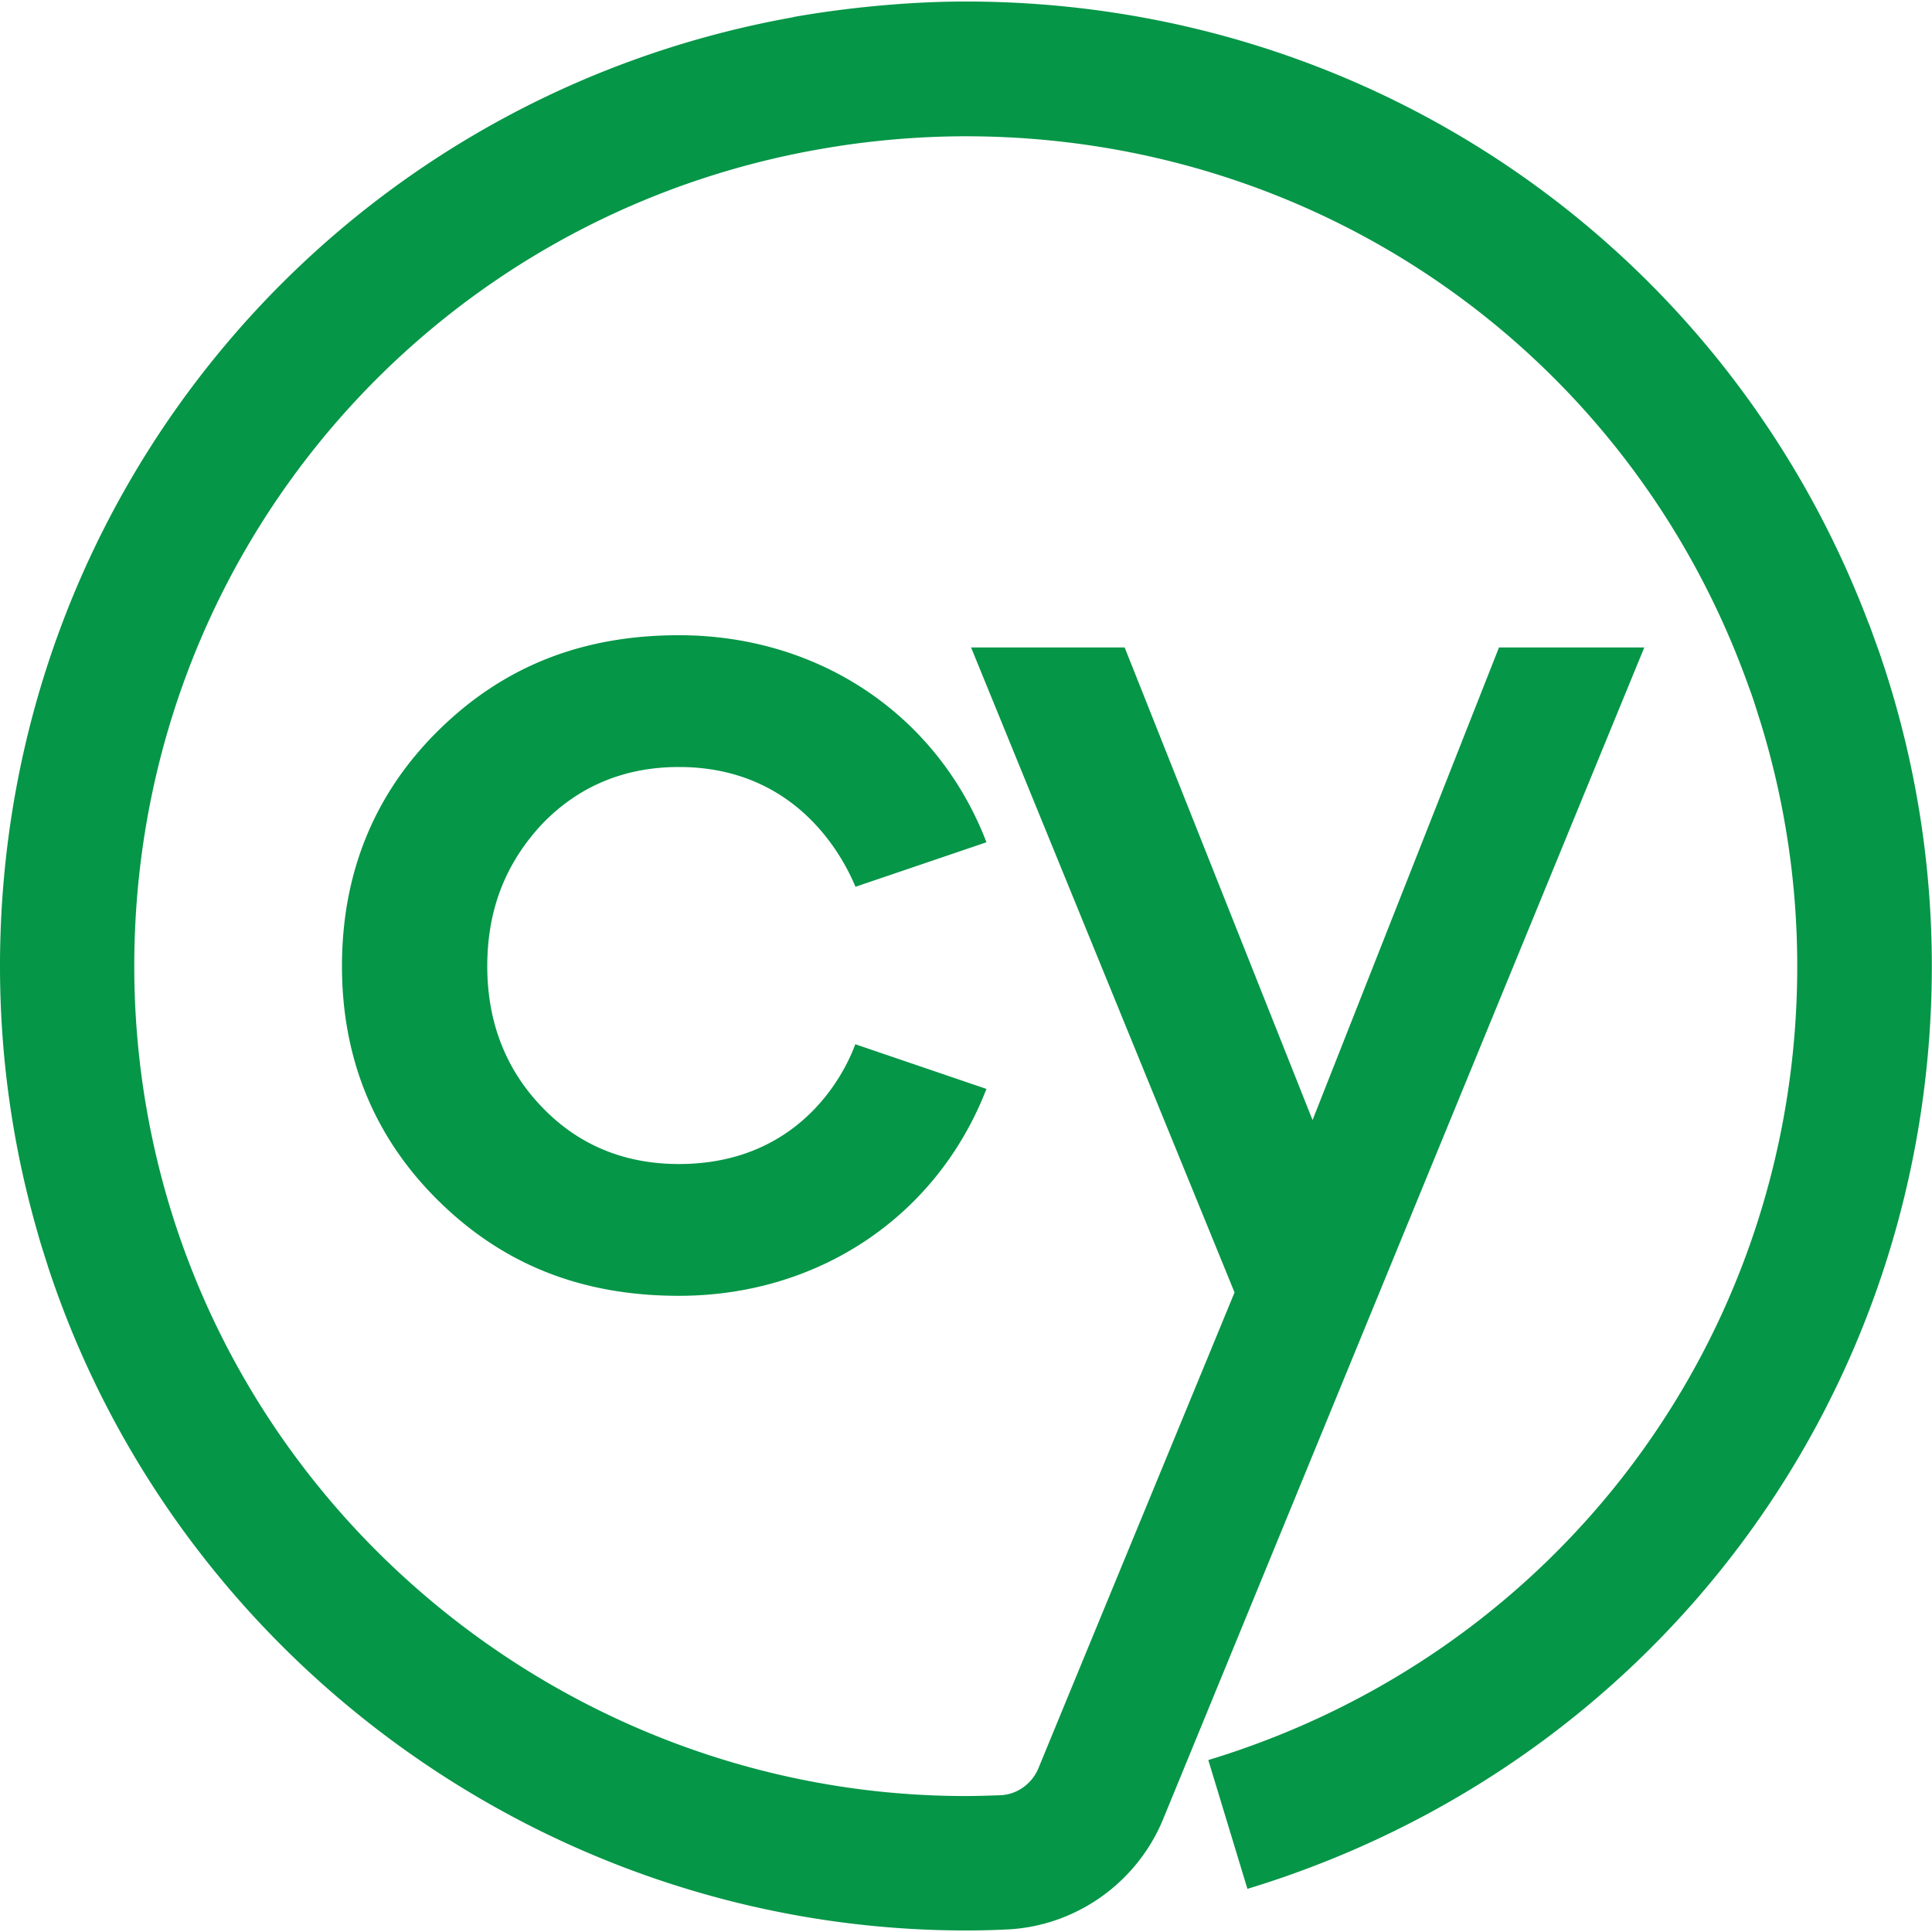 <svg fill="#059647" role="img" viewBox="0 0 24 24" xmlns="http://www.w3.org/2000/svg"><title>Cypress</title><path d="M11.998.019c-.864 0-1.682.11-2.144.193v.002C4.173 1.228 0 6.137 0 12.002c0 1.127.157 2.233.465 3.303.039.145.091.299.137.447 1.607 4.865 6.224 8.226 11.393 8.229.065 0 .252-0.0.502-.012.856-.035 1.623-.573 1.951-1.369l.474-1.154L20.426 8.043H18.621l-2.316 5.871-2.334-5.871h-1.908l3.273 8.012c-.811 1.97-1.625 3.939-2.436 5.91-.081.195-.266.328-.473.336-.144.005-.285.01-.432.01-4.585 0-8.667-3.07-9.928-7.465a10.306 10.306 0 0 1-.399-2.844c0-5.089 3.652-9.34 8.604-10.164.221-.037.888-.145 1.725-.145 4.417 0 8.269 2.732 9.73 6.848.056.144.098.293.146.44.299.975.453 1.989.453 3.022 0 4.57-2.941 8.533-7.316 9.861l.486 1.6c5.085-1.546 8.499-6.152 8.502-11.459 0-1.549-.298-2.871-.65-3.893-.043-.121-.087-.242-.131-.363h-.002C21.458 3.095 17.044.019 11.998.019ZM8.434 7.891c-1.2 0-2.175.385-2.981 1.176-.801.786-1.205 1.774-1.205 2.936 0 1.154.407 2.137 1.205 2.92.806.791 1.781 1.174 2.981 1.174 1.705 0 3.156-.955 3.787-2.488l.033-.082-1.629-.555c-.168.456-.755 1.488-2.191 1.488-.674 0-1.244-.234-1.693-.699-.457-.47-.688-1.063-.688-1.758 0-.7.225-1.281.688-1.774.452-.465 1.019-.701 1.693-.701 1.438 0 2.024 1.081 2.193 1.488l1.627-.553-.033-.084c-.629-1.536-2.082-2.488-3.787-2.488Z"/></svg>